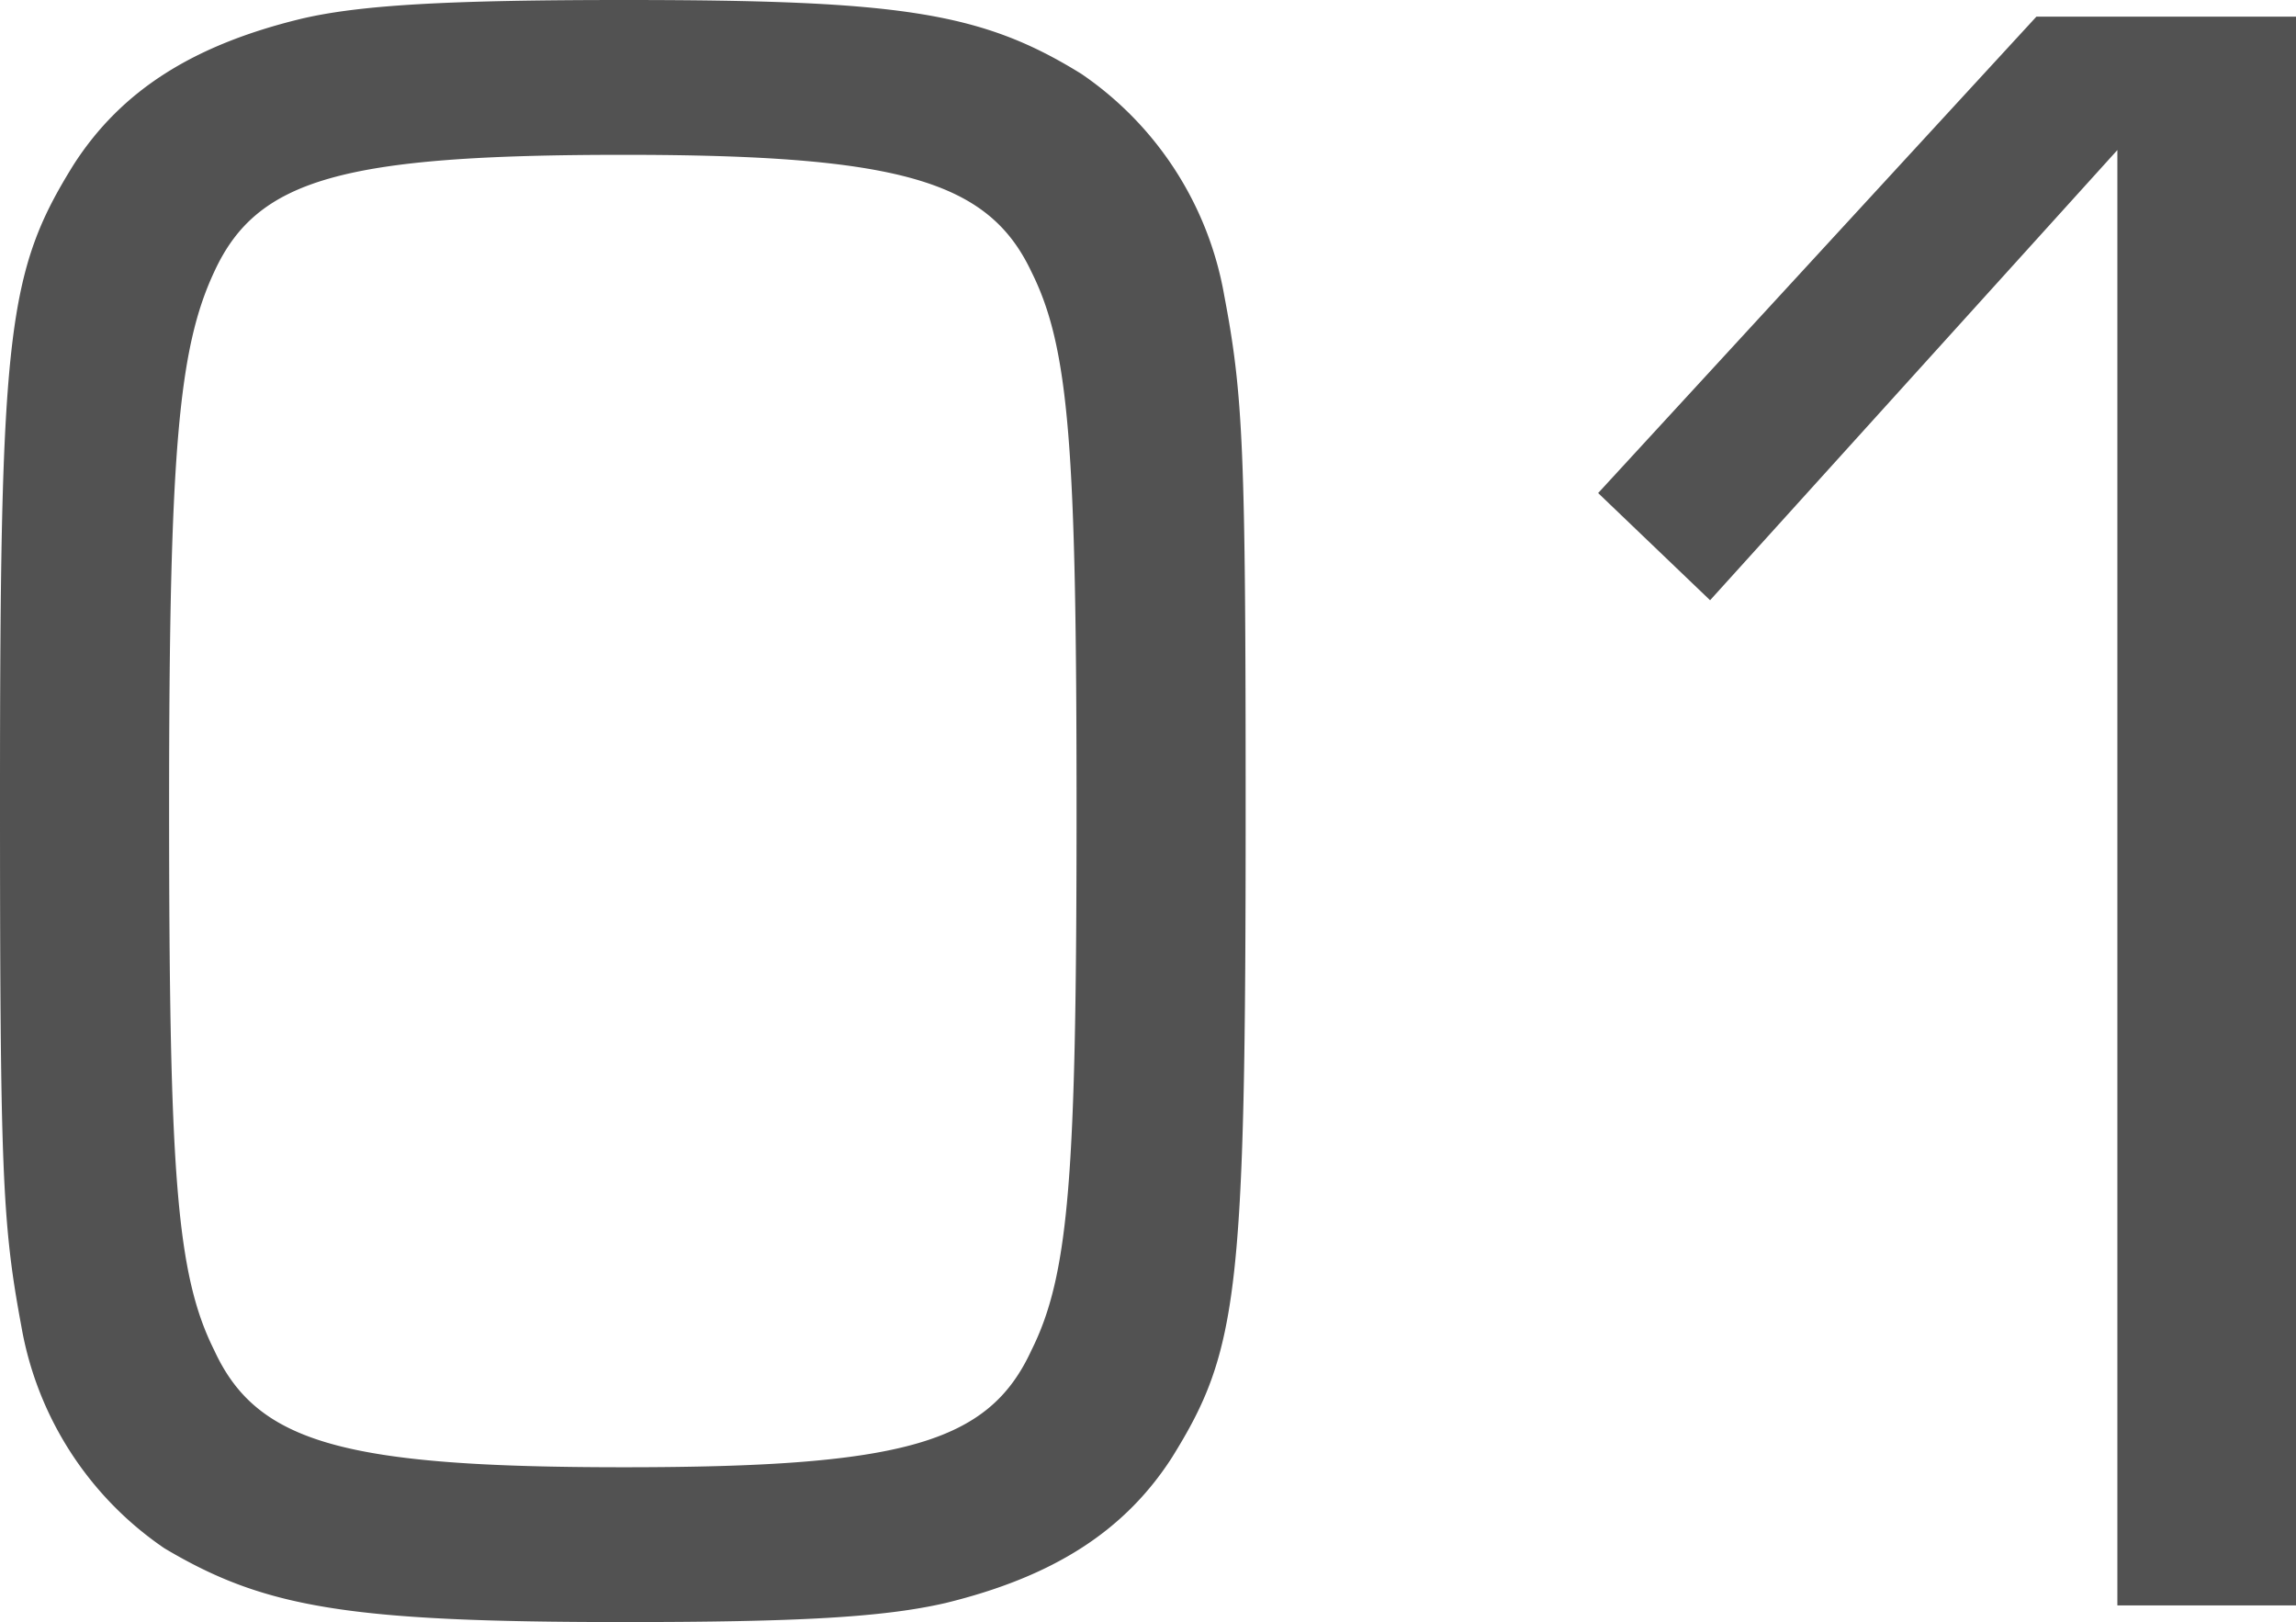 <svg xmlns="http://www.w3.org/2000/svg" width="96.4" height="68.1" viewBox="0 0 96.4 68.1">
  <path id="_01" data-name="01" d="M30.7-67.4c-7.3,0-11.1.2-13.6.8-4.5,1.1-7.5,3-9.5,6.1-2.8,4.5-3.1,7-3.1,26.6,0,15.8.1,17.9.9,22.2a14.21,14.21,0,0,0,6,9.3C15.6.1,19.1.7,30.7.7,38,.7,41.6.5,44.2-.1c4.5-1.1,7.5-3,9.5-6.1,2.8-4.5,3.1-6.9,3.1-27.2,0-15.1-.1-17.4-.9-21.6a14.21,14.21,0,0,0-6-9.3C45.7-66.9,42.3-67.4,30.7-67.4Zm0,6.5c11.6,0,15.3,1.1,17.1,4.9,1.6,3.2,1.9,7.4,1.9,22.6,0,15.3-.3,19.5-1.9,22.7C46-6.8,42.4-5.8,30.7-5.8s-15.4-1-17.2-4.9c-1.6-3.2-1.9-7.4-1.9-22.9,0-14.9.4-19.2,1.9-22.4C15.3-59.9,18.9-60.9,30.7-60.9Zm70.2-5.8H90l-18.4,20,4.7,4.5L93.4-61.1V0h7.5Z" transform="translate(-4.5 67.4)" fill="#525252"/>
</svg>
